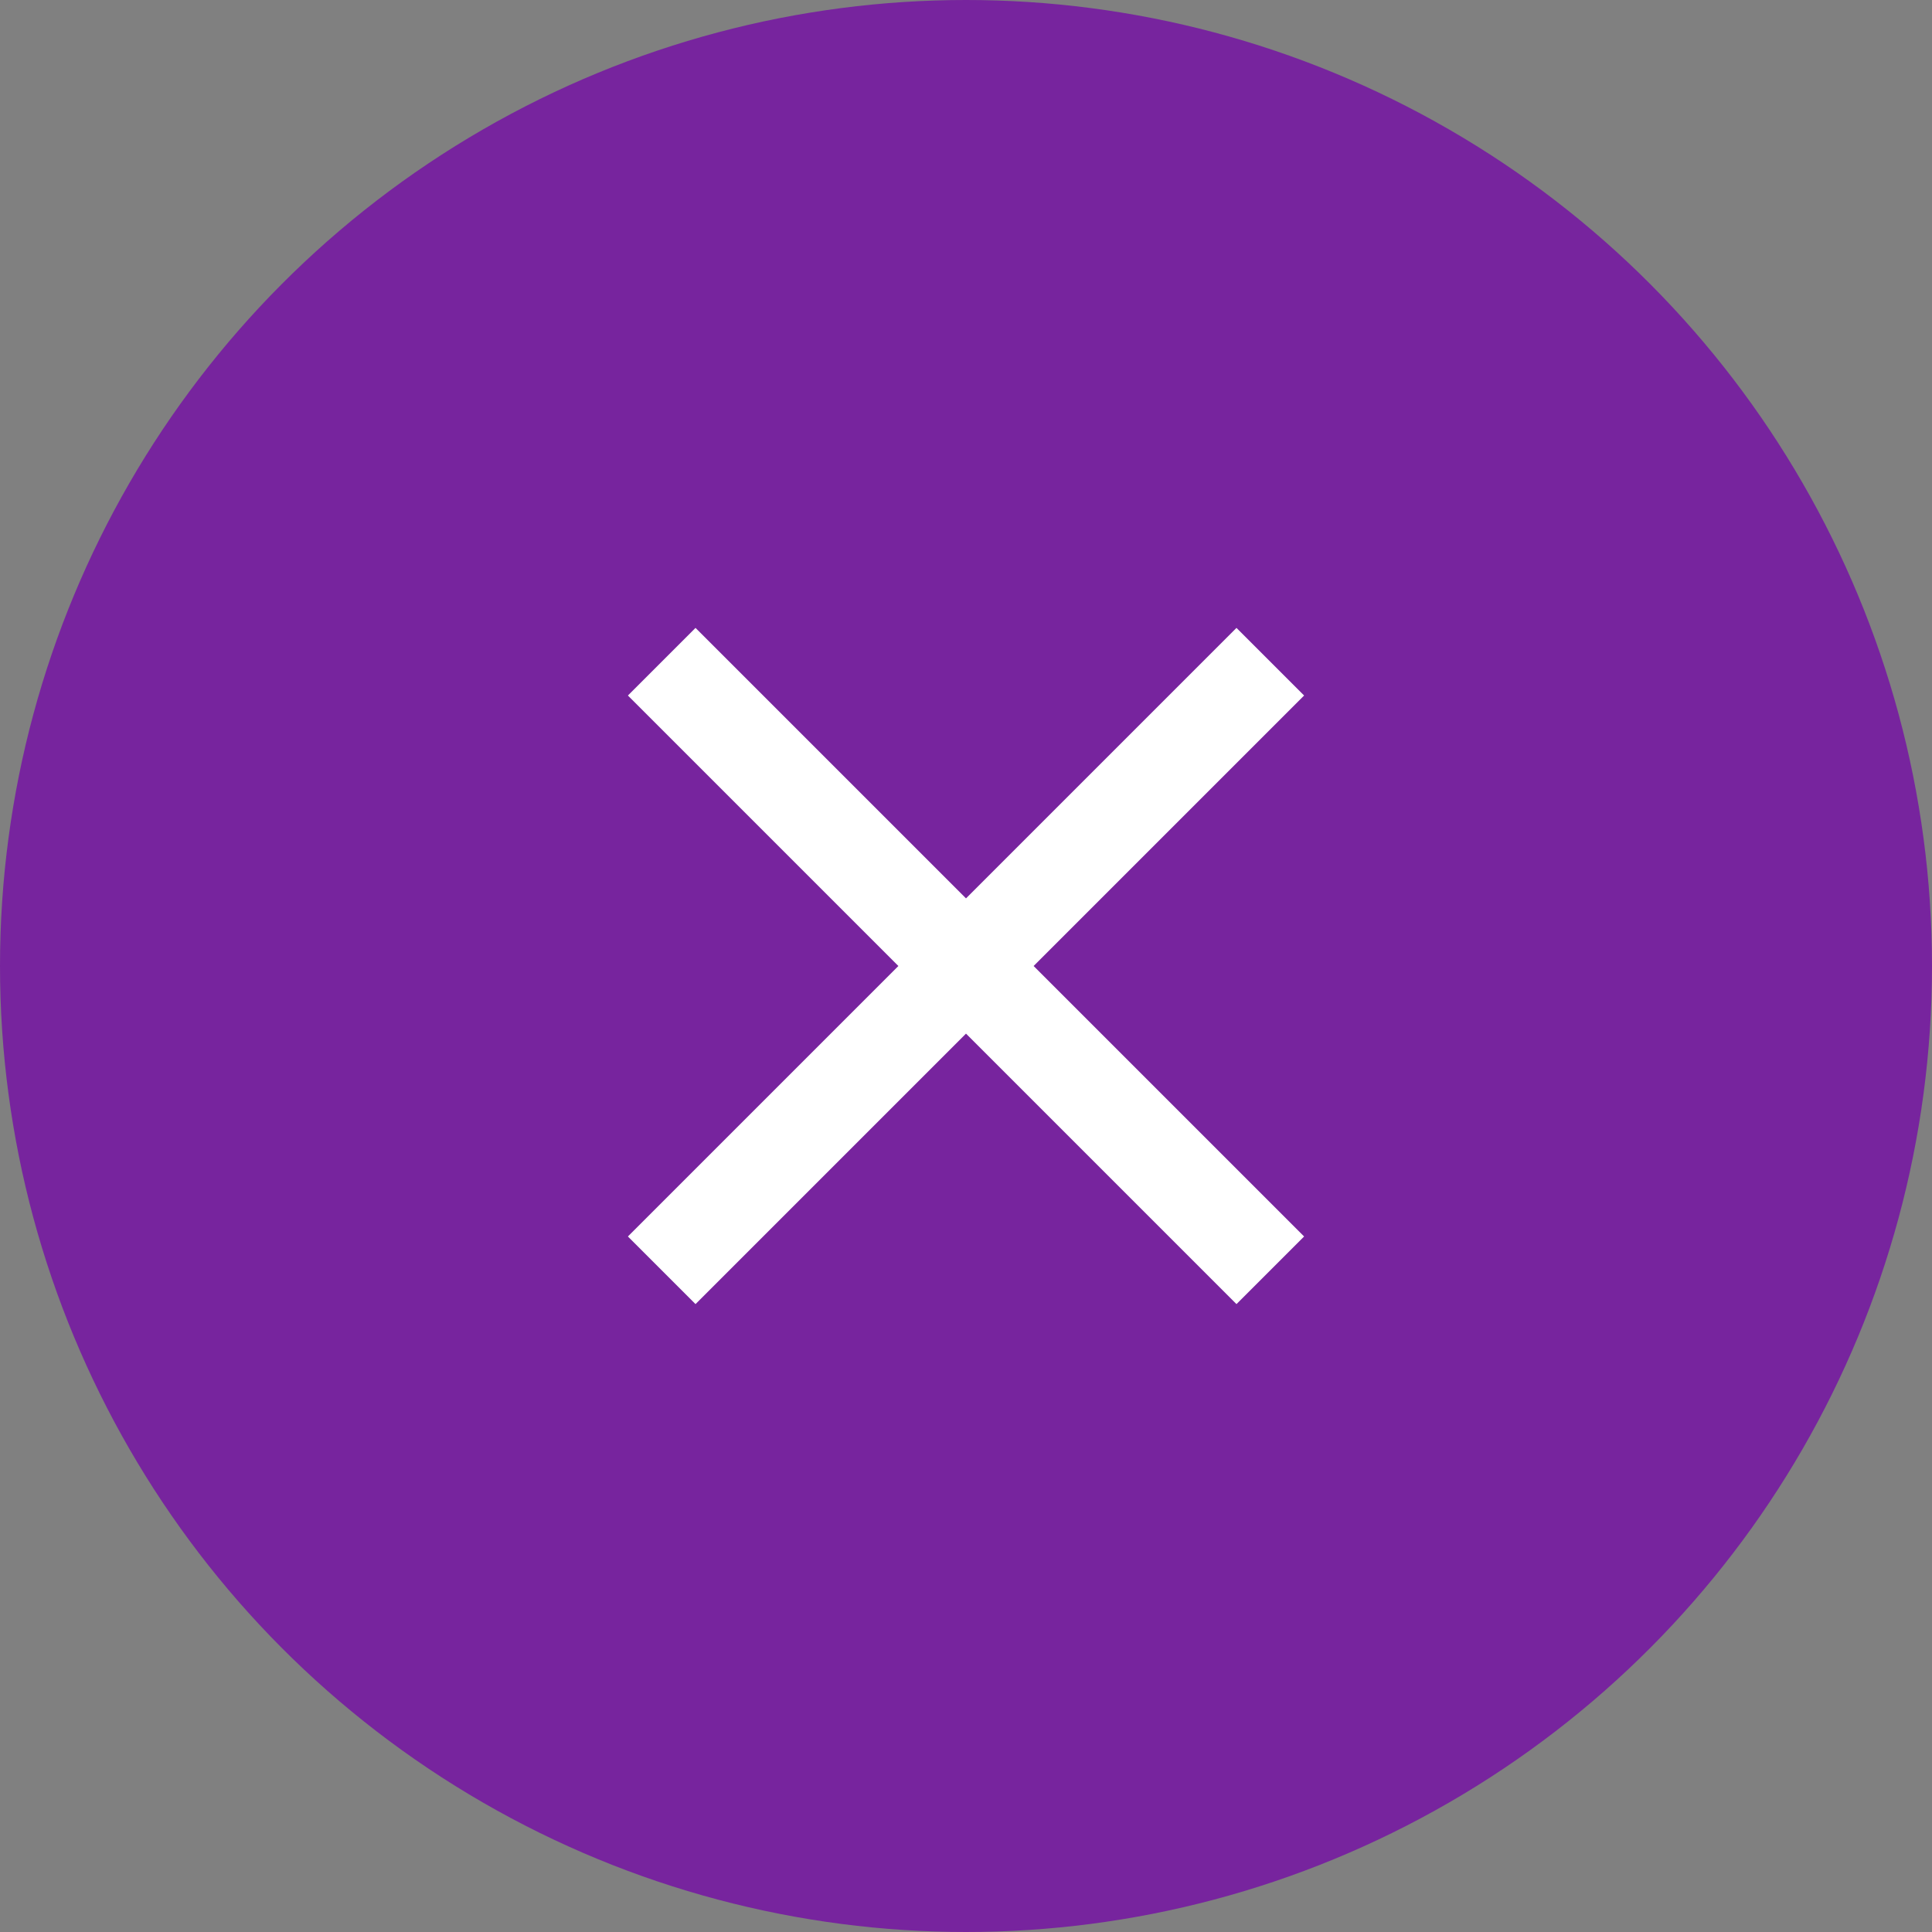 <?xml version="1.0" encoding="UTF-8"?> <svg xmlns="http://www.w3.org/2000/svg" width="60" height="60" viewBox="0 0 60 60" fill="none"><rect x="0" y="0" width="60" height="60" fill="#808080" stroke="none"/><circle cx="30" cy="30" r="30" fill="#77249E"></circle><path d="M21.6 40.5L19.5 38.4L27.9 30L19.5 21.6L21.6 19.5L30 27.9L38.4 19.5L40.5 21.6L32.1 30L40.5 38.4L38.4 40.5L30 32.1L21.6 40.5Z" fill="white"></path></svg> 
